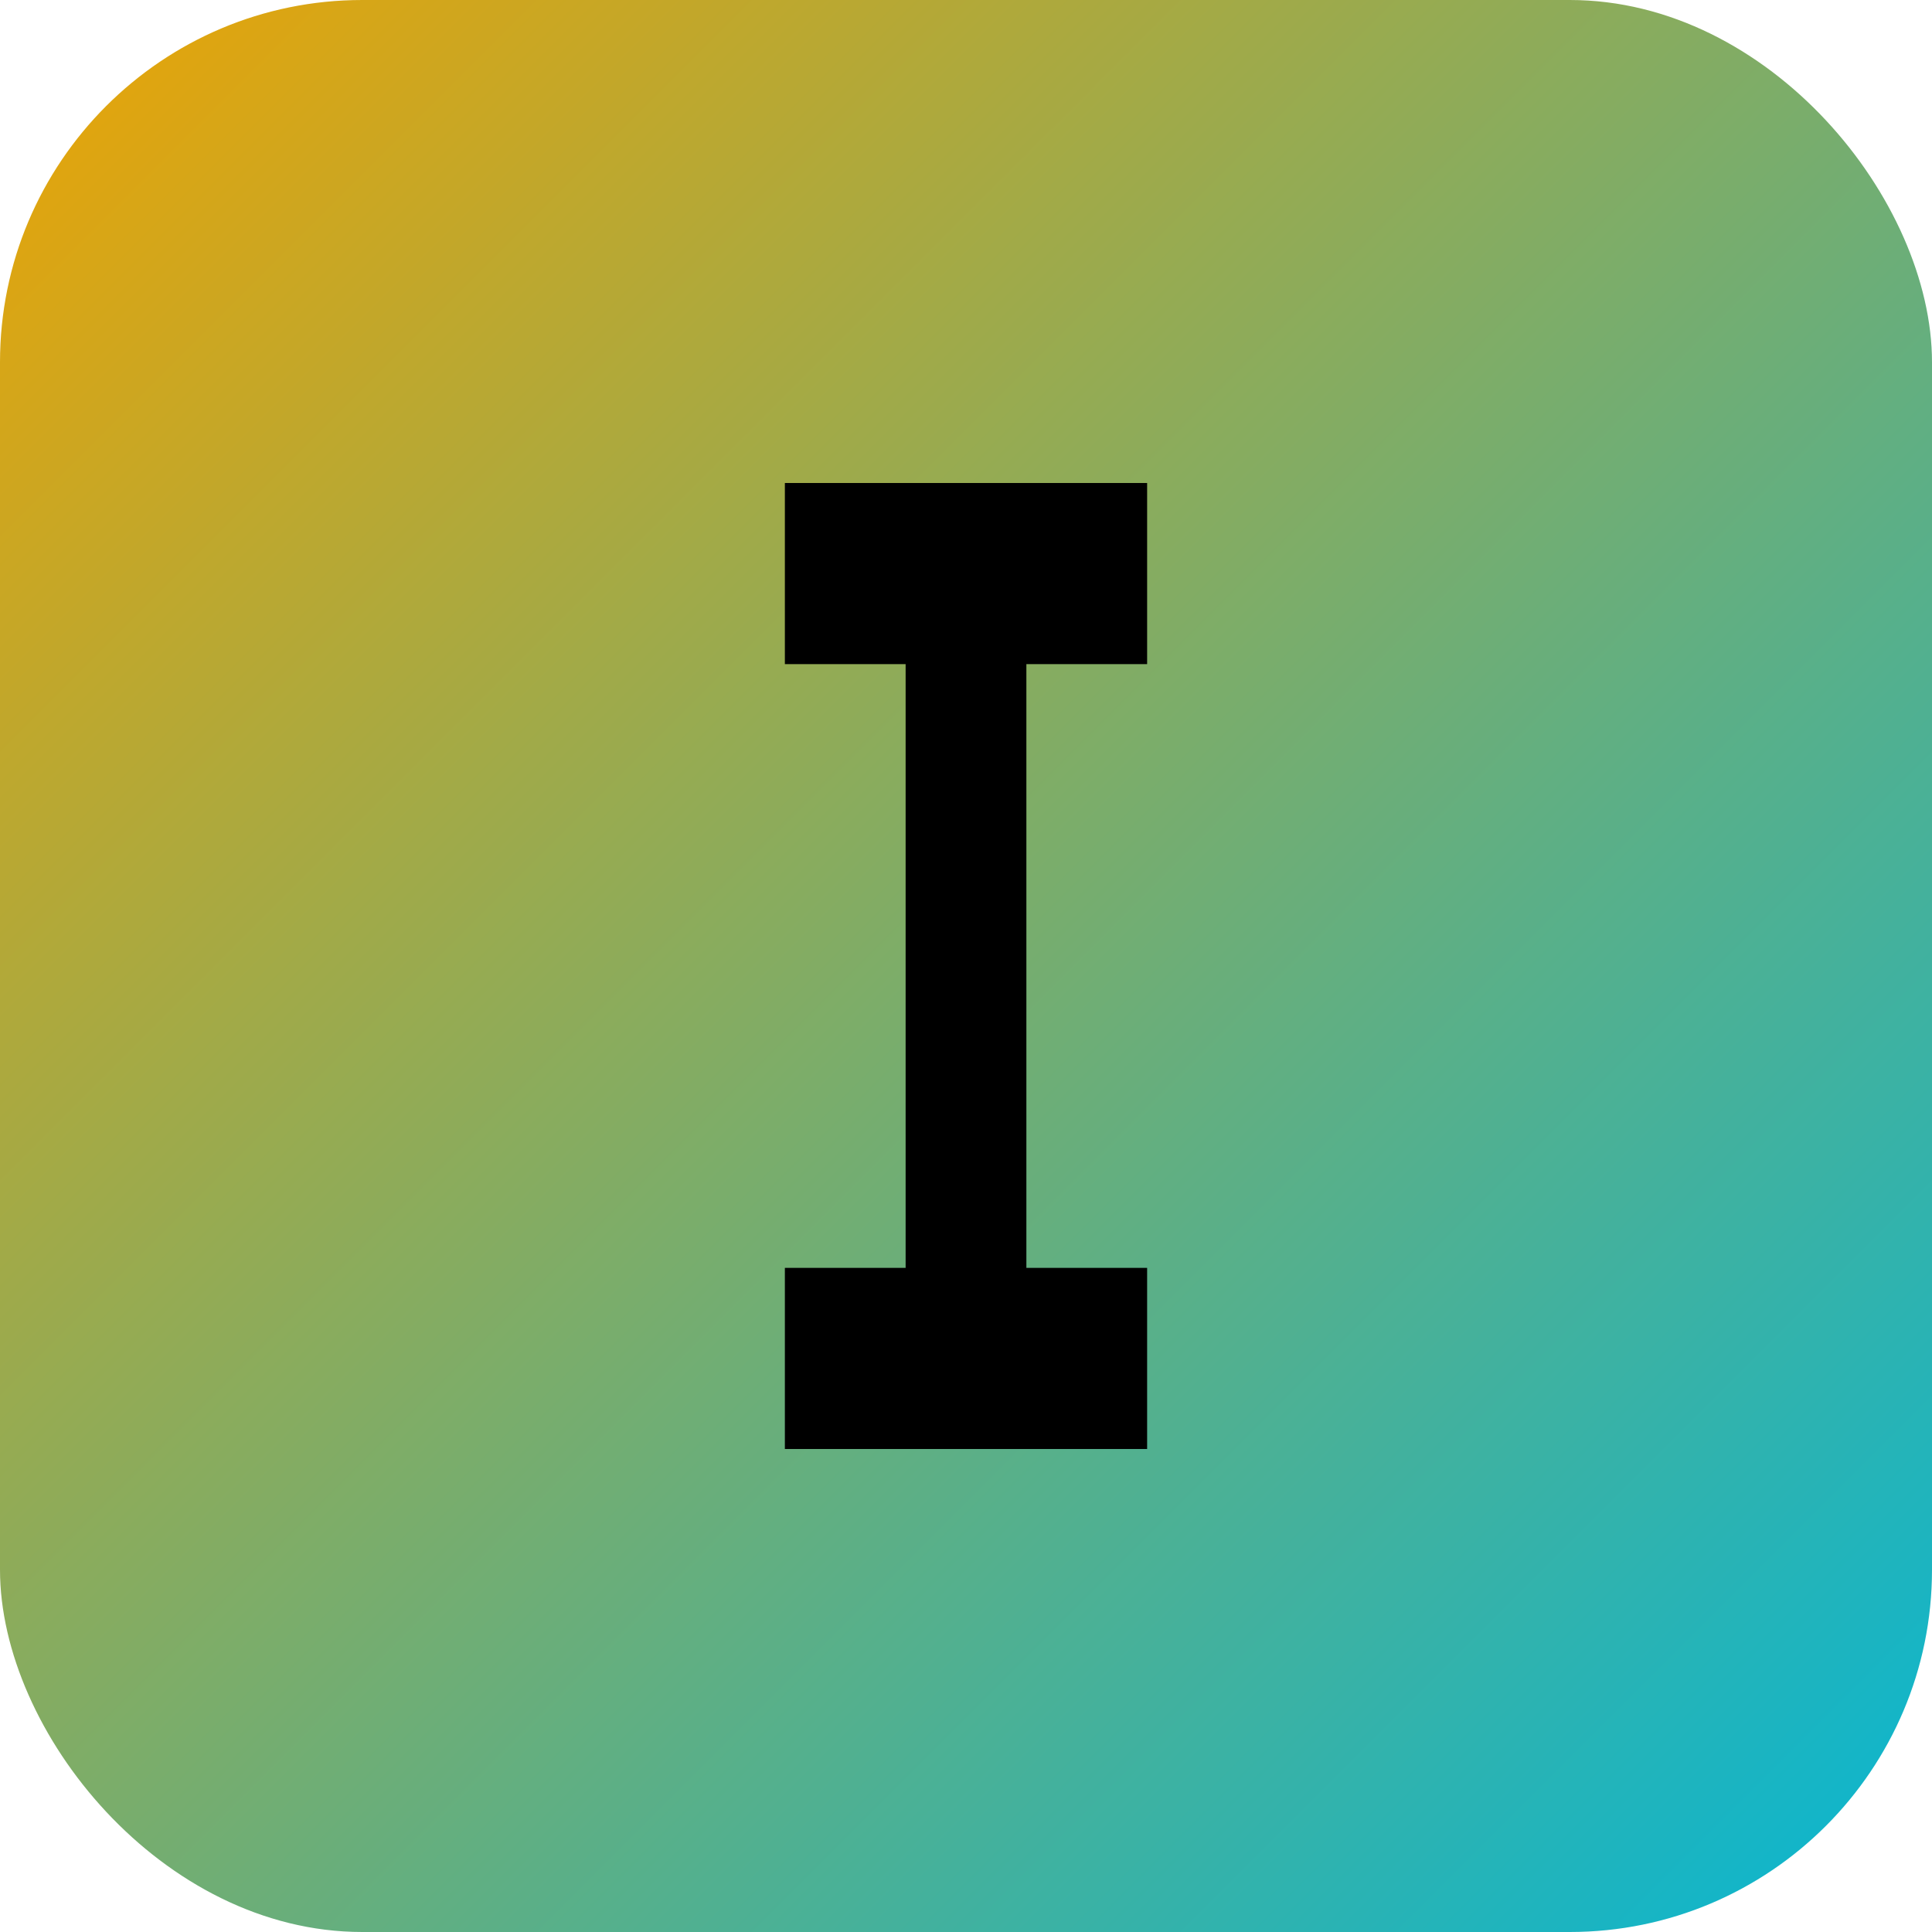 <svg width="64" height="64" viewBox="0 0 64 64" fill="none" xmlns="http://www.w3.org/2000/svg">
  <!-- Background with gradient -->
  <rect width="64" height="64" rx="12" fill="url(#gradient)"/>
  
  <!-- Letter "I" in bold -->
  <path d="M26 16H38V22H34V42H38V48H26V42H30V22H26V16Z" fill="black"/>
  
  <!-- Gradient definition -->
  <defs>
    <linearGradient id="gradient" x1="0" y1="0" x2="64" y2="64" gradientUnits="userSpaceOnUse">
      <stop offset="0%" stop-color="#ECA404"/>
      <stop offset="100%" stop-color="#06B6D4"/>
    </linearGradient>
  </defs>
</svg>

